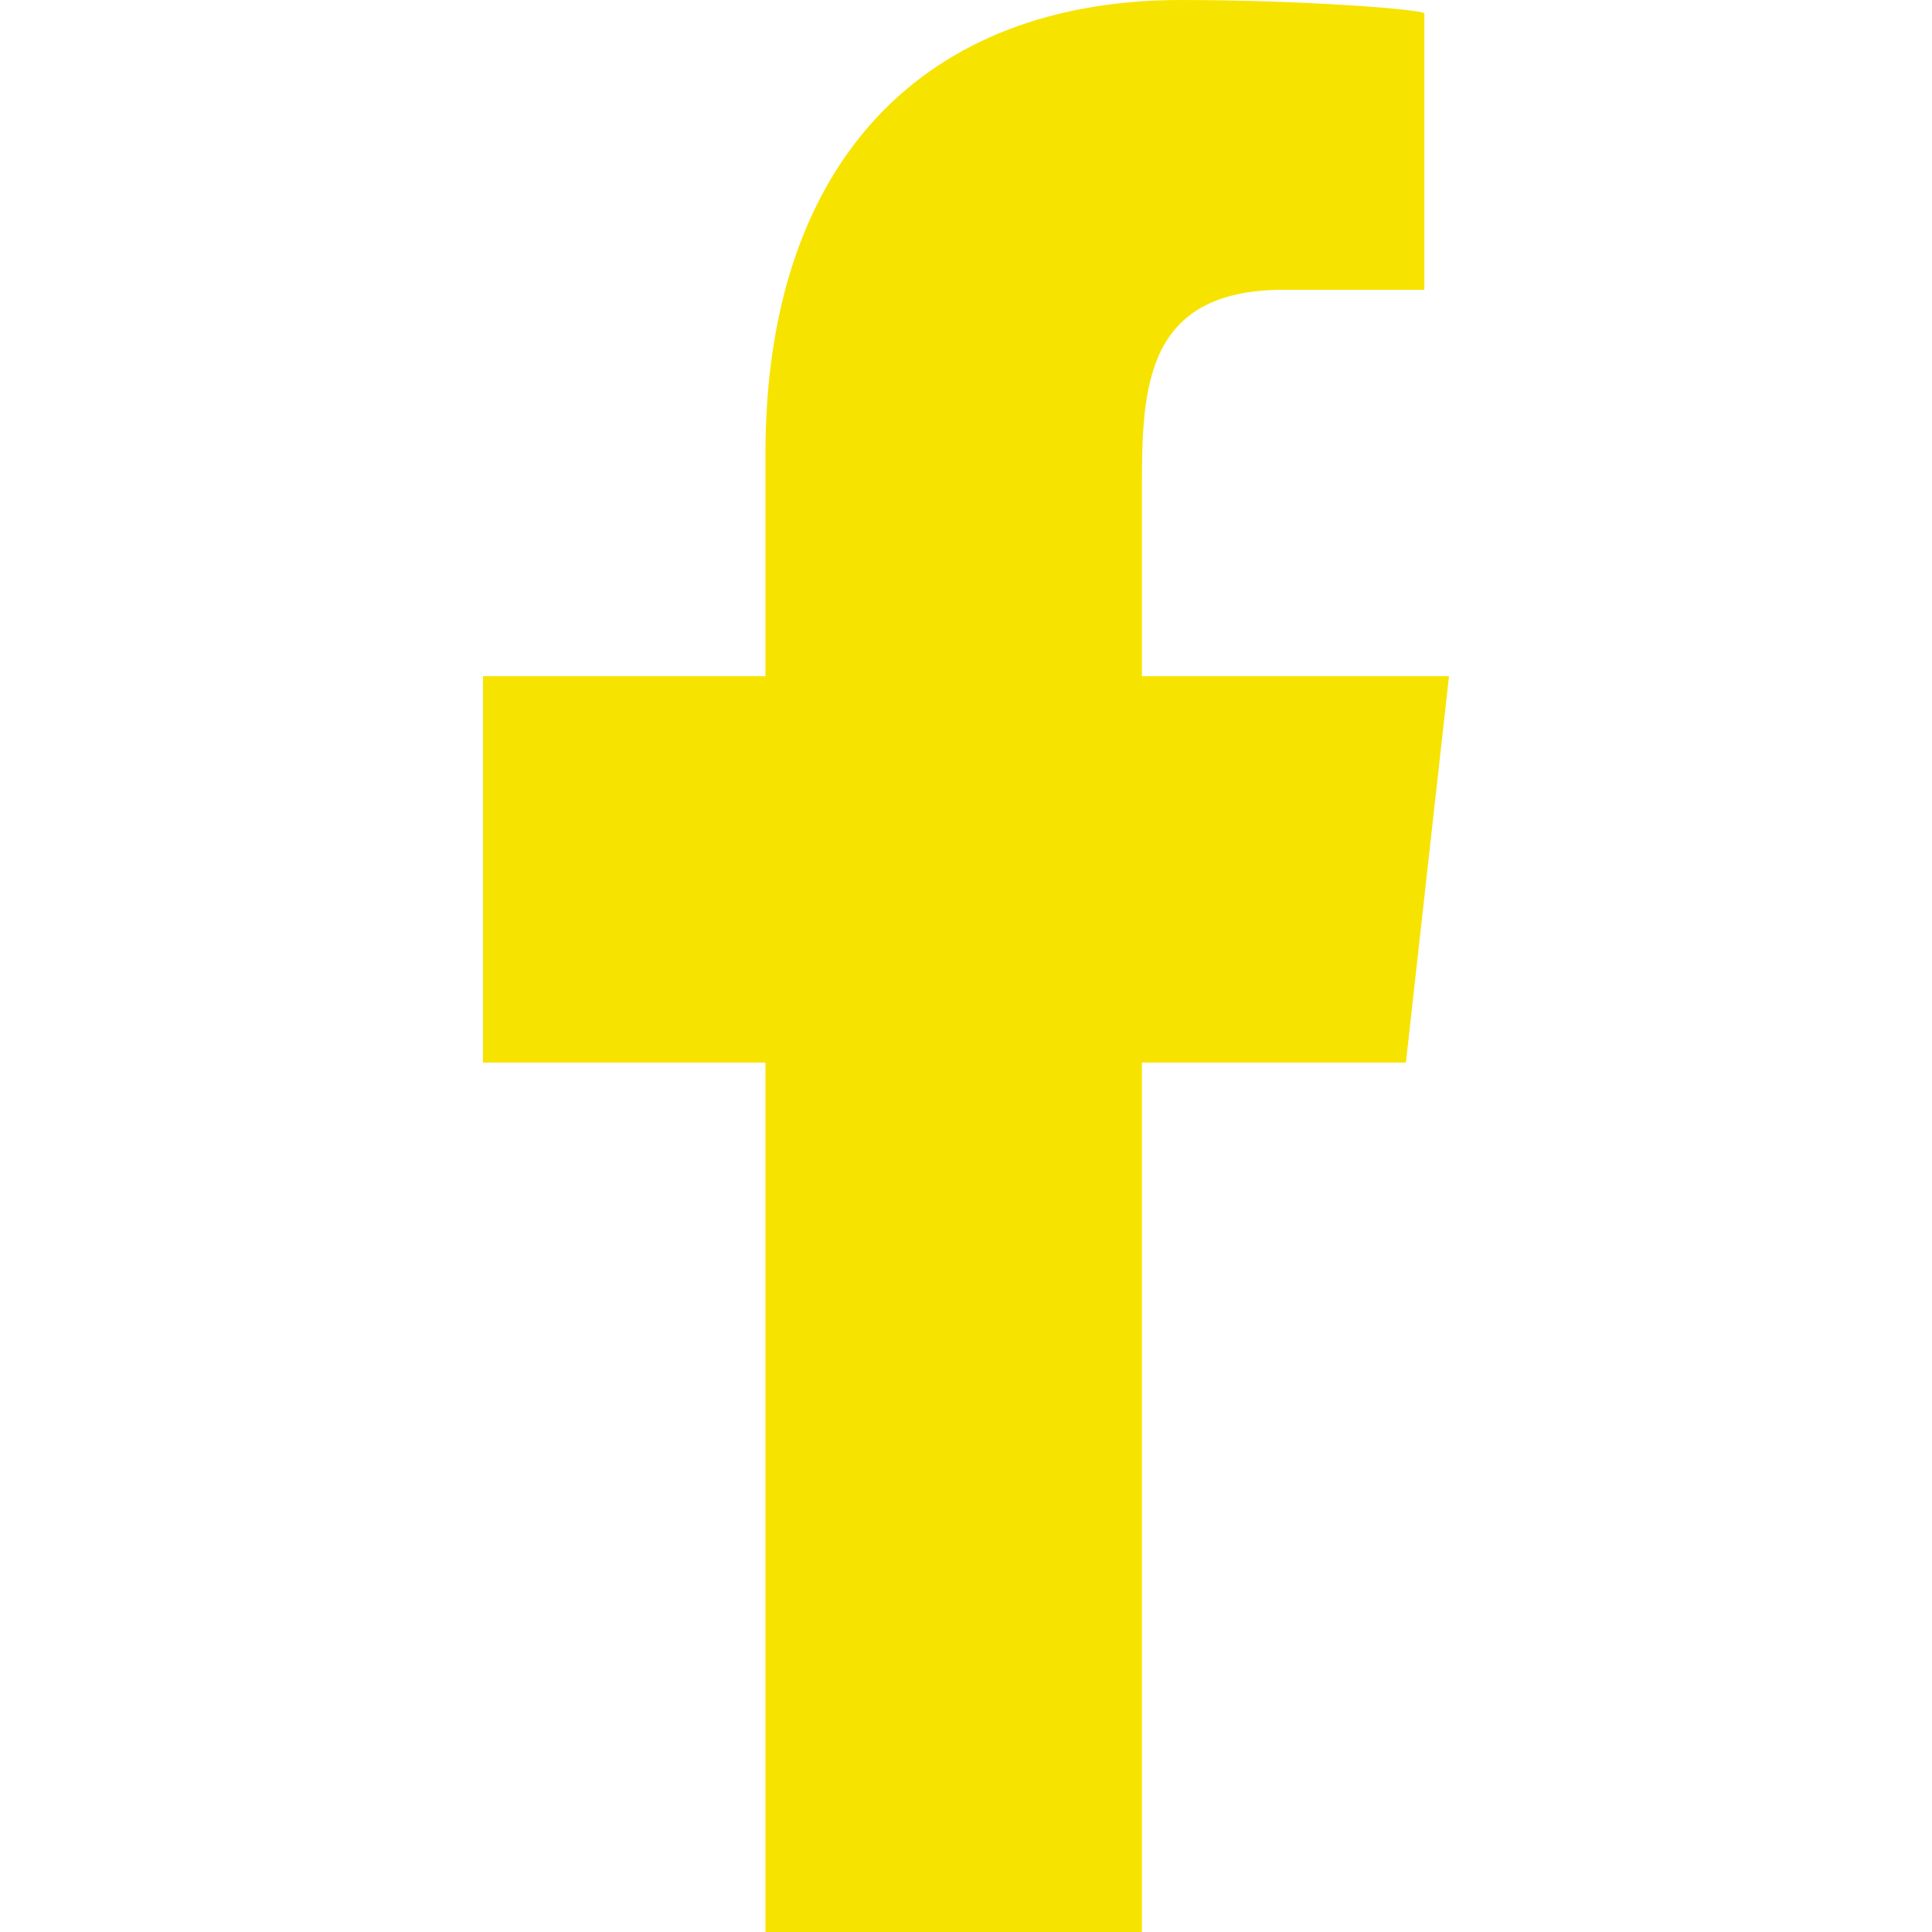 <svg xmlns="http://www.w3.org/2000/svg" width="16" height="16" viewBox="0 0 16 16">
  <path fill="#F7E300" fill-rule="evenodd" d="M5.457,16 L5.457,8.8 L7.643,8.8 L8,5.6 L5.457,5.6 L5.457,4.042 C5.457,3.218 5.478,2.4 6.63,2.4 L7.796,2.4 L7.796,0.112 C7.796,0.078 6.794,0 5.78,0 C3.664,0 2.339,1.326 2.339,3.76 L2.339,5.6 L0,5.6 L0,8.8 L2.339,8.8 L2.339,16 L5.457,16 Z" transform="translate(4)"/>
</svg>
